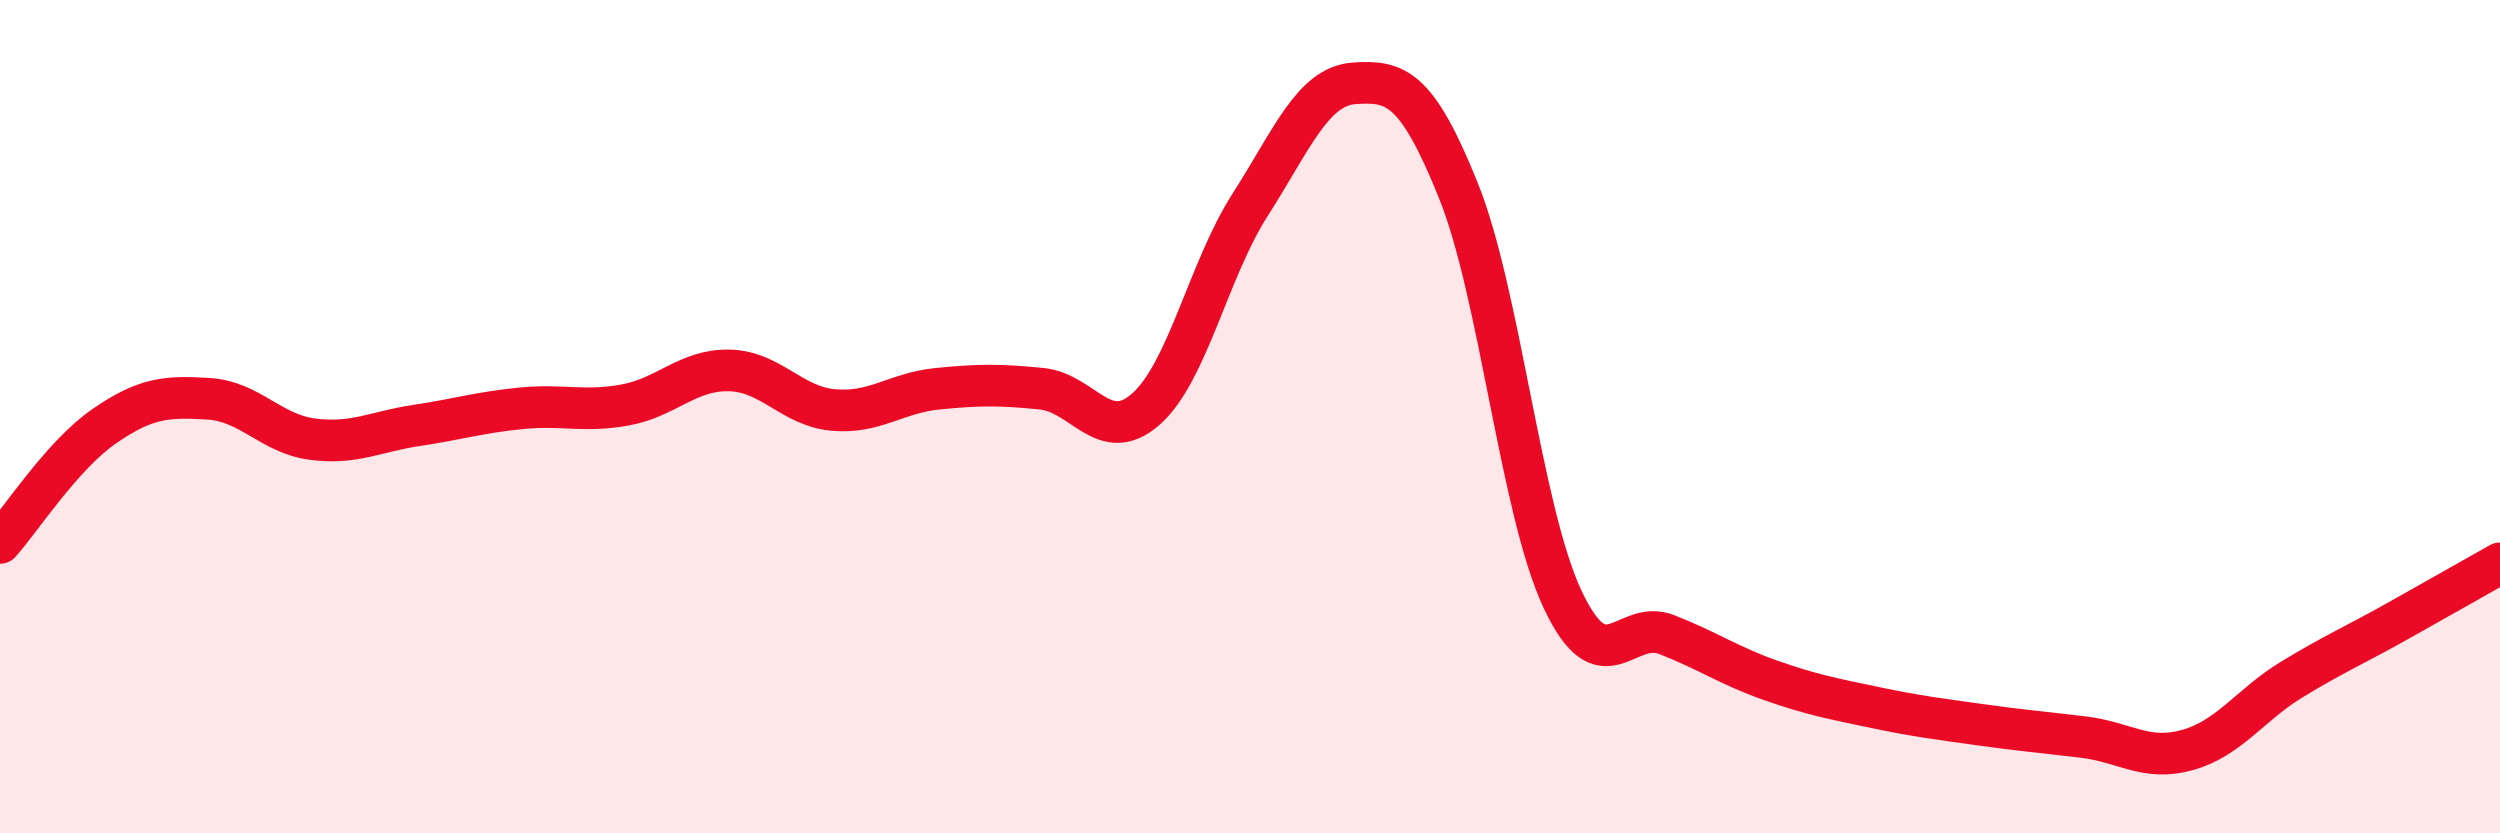 
    <svg width="60" height="20" viewBox="0 0 60 20" xmlns="http://www.w3.org/2000/svg">
      <path
        d="M 0,13.03 C 0.5,12.47 1.5,10.92 2.5,10.23 C 3.5,9.54 4,9.51 5,9.57 C 6,9.63 6.5,10.41 7.5,10.54 C 8.5,10.67 9,10.36 10,10.21 C 11,10.06 11.5,9.9 12.5,9.8 C 13.5,9.7 14,9.9 15,9.72 C 16,9.54 16.5,8.87 17.5,8.89 C 18.5,8.91 19,9.75 20,9.84 C 21,9.93 21.5,9.43 22.5,9.33 C 23.5,9.23 24,9.23 25,9.33 C 26,9.43 26.5,10.7 27.5,9.82 C 28.5,8.94 29,6.48 30,4.92 C 31,3.36 31.5,2.07 32.5,2 C 33.5,1.93 34,2.09 35,4.57 C 36,7.05 36.5,12.25 37.5,14.38 C 38.5,16.51 39,14.84 40,15.23 C 41,15.62 41.5,15.98 42.5,16.33 C 43.5,16.68 44,16.77 45,16.98 C 46,17.19 46.5,17.25 47.5,17.39 C 48.5,17.53 49,17.57 50,17.69 C 51,17.81 51.5,18.28 52.5,18 C 53.5,17.72 54,16.92 55,16.31 C 56,15.7 56.5,15.49 57.5,14.93 C 58.5,14.37 59.5,13.8 60,13.52L60 20L0 20Z"
        fill="#EB0A25"
        opacity="0.1"
        stroke-linecap="round"
        stroke-linejoin="round"
      />
      <path
        d="M 0,13.03 C 0.5,12.47 1.5,10.92 2.5,10.23 C 3.5,9.54 4,9.51 5,9.57 C 6,9.63 6.5,10.41 7.5,10.54 C 8.5,10.67 9,10.36 10,10.21 C 11,10.06 11.5,9.9 12.5,9.8 C 13.5,9.7 14,9.9 15,9.72 C 16,9.54 16.5,8.87 17.5,8.89 C 18.5,8.91 19,9.75 20,9.84 C 21,9.93 21.5,9.43 22.5,9.33 C 23.5,9.23 24,9.23 25,9.33 C 26,9.43 26.5,10.7 27.5,9.82 C 28.5,8.94 29,6.48 30,4.92 C 31,3.36 31.5,2.07 32.5,2 C 33.5,1.93 34,2.09 35,4.57 C 36,7.05 36.5,12.25 37.5,14.38 C 38.5,16.51 39,14.84 40,15.23 C 41,15.62 41.5,15.98 42.5,16.33 C 43.5,16.68 44,16.77 45,16.98 C 46,17.19 46.5,17.25 47.5,17.39 C 48.5,17.53 49,17.57 50,17.69 C 51,17.81 51.5,18.28 52.5,18 C 53.5,17.72 54,16.92 55,16.31 C 56,15.7 56.5,15.49 57.5,14.93 C 58.5,14.37 59.5,13.8 60,13.52"
        stroke="#EB0A25"
        stroke-width="1"
        fill="none"
        stroke-linecap="round"
        stroke-linejoin="round"
      />
    </svg>
  